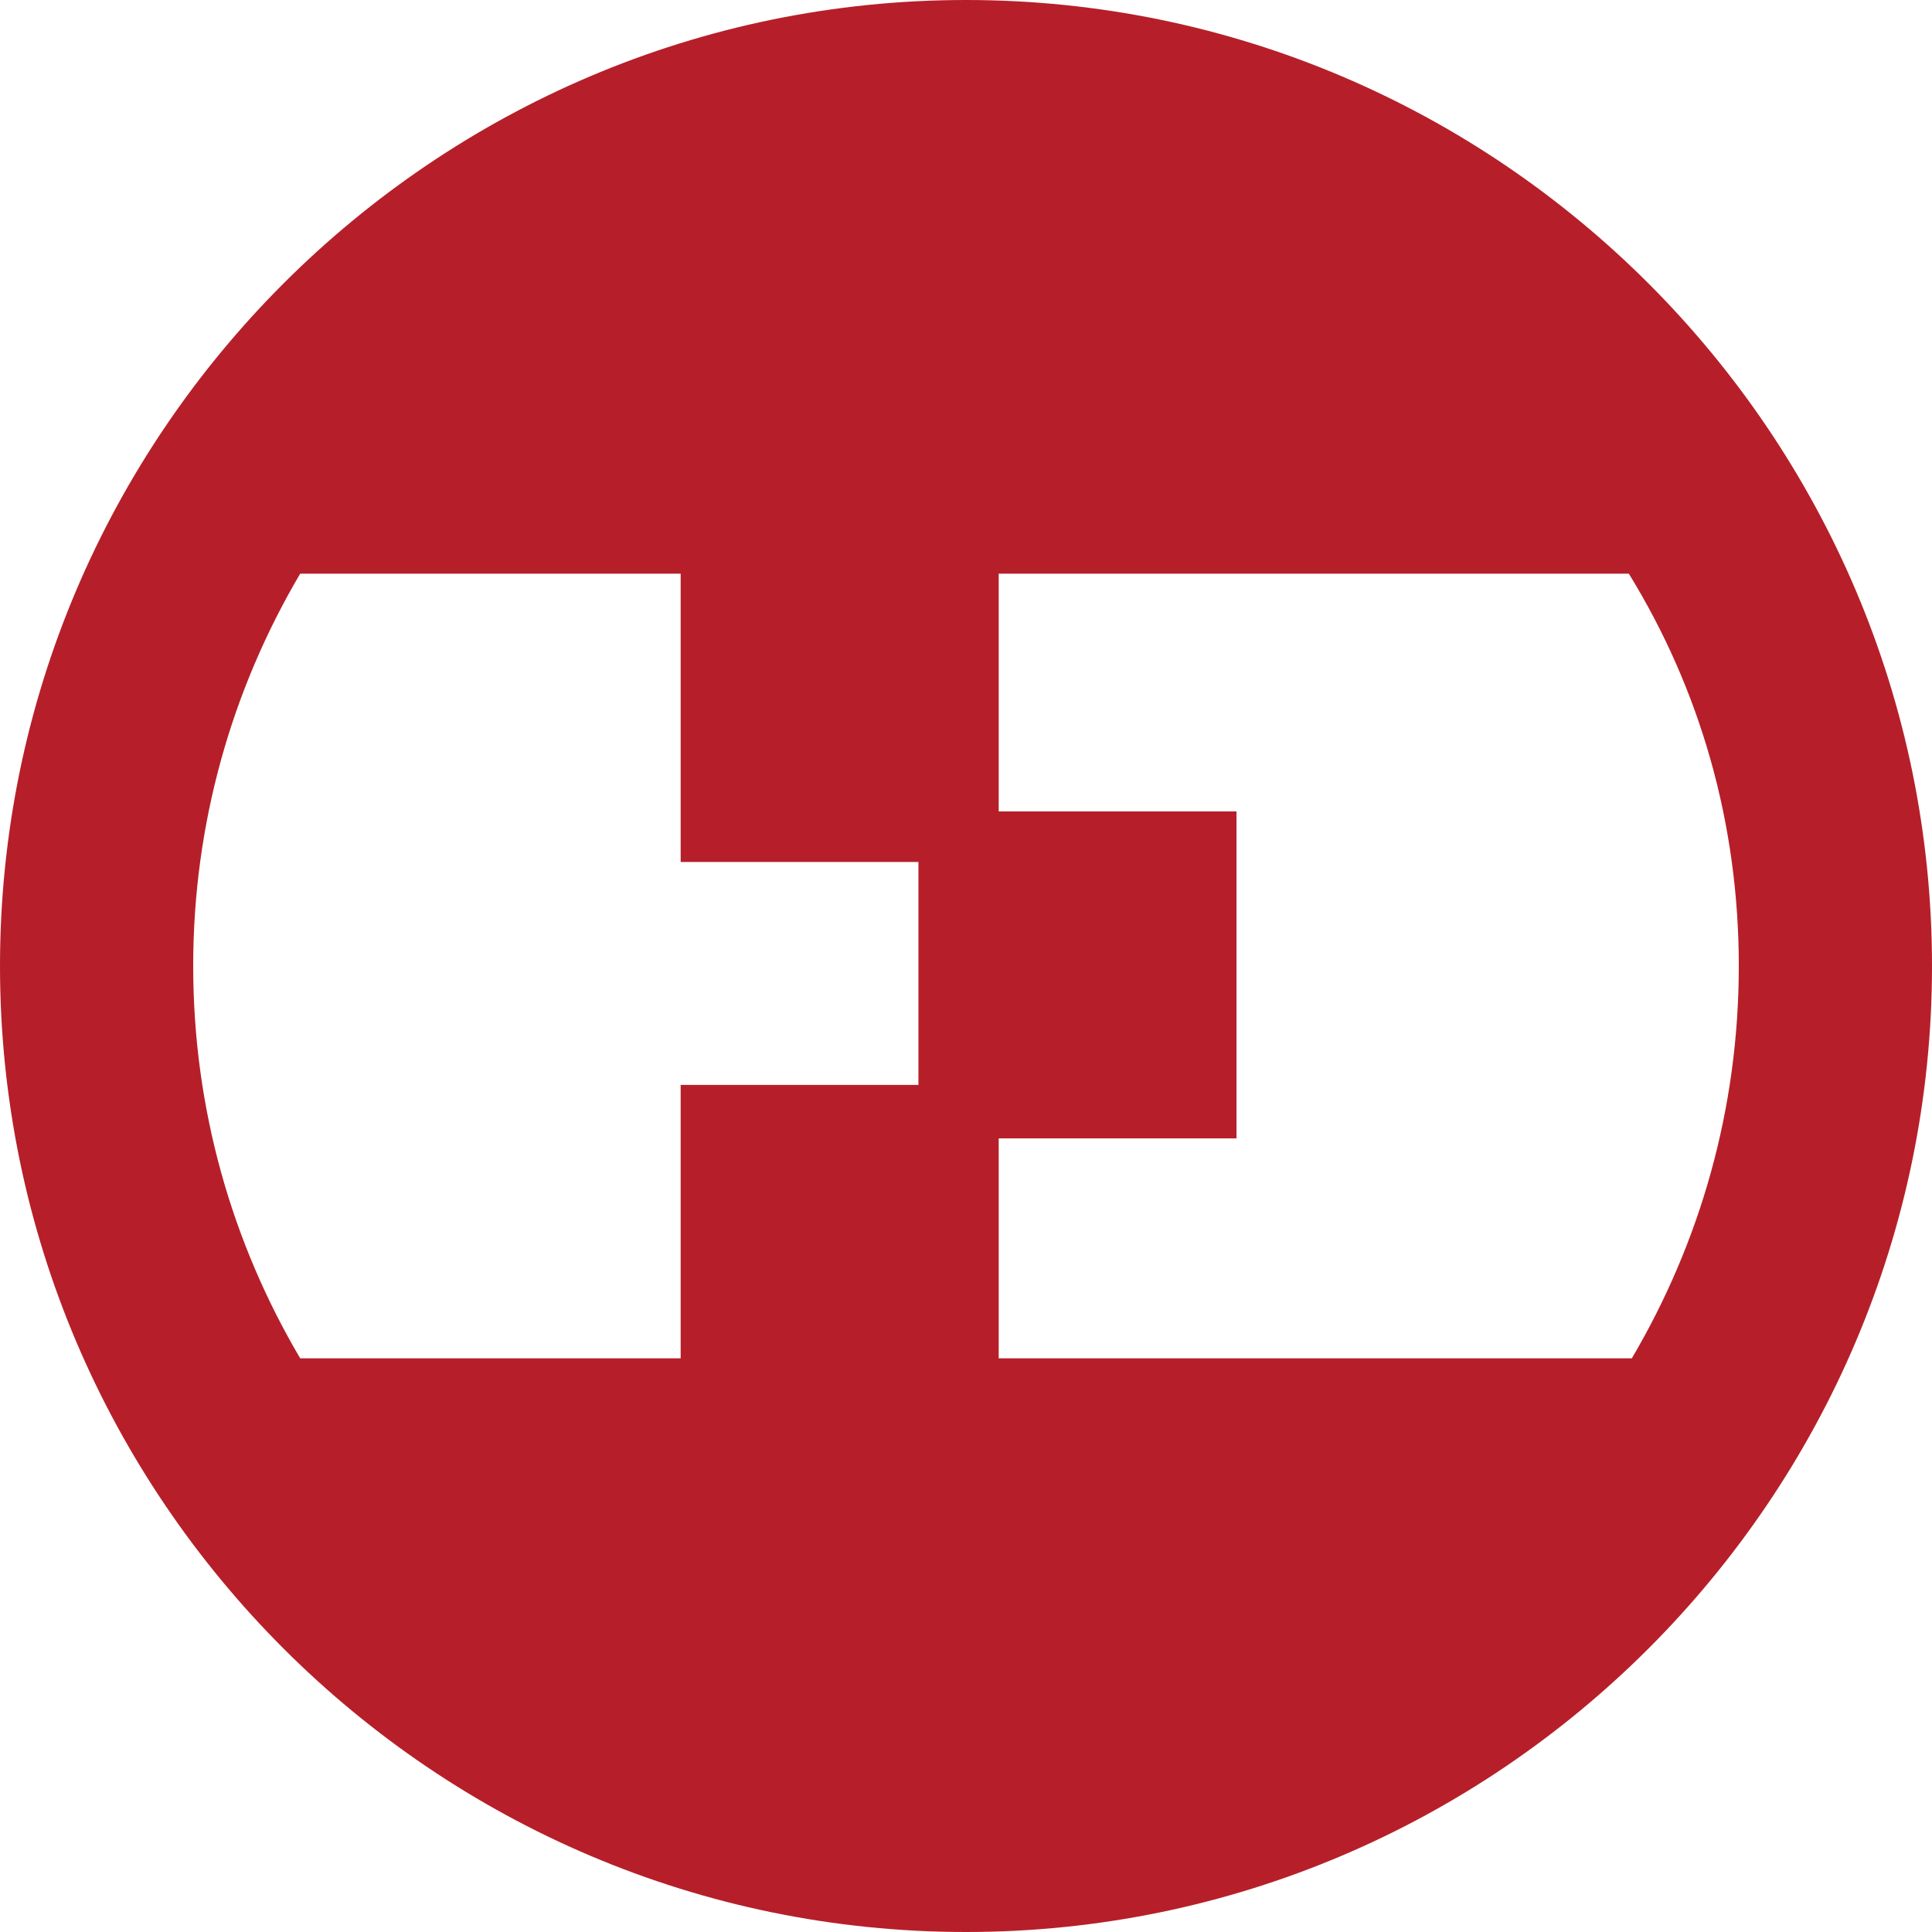 <?xml version="1.0" encoding="UTF-8"?>
<svg xmlns="http://www.w3.org/2000/svg" xmlns:xlink="http://www.w3.org/1999/xlink" version="1.1" id="Ebene_1" x="0px" y="0px" width="65px" height="65px" viewBox="0 0 65 65" style="enable-background:new 0 0 65 65;" xml:space="preserve">
<style type="text/css">

	.st0{fill:#B61F29;}

</style>
<path class="st0" d="M65,32.5C65,14.6,50.4,0,32.5,0C14.6,0,0,14.6,0,32.5C0,50.4,14.6,65,32.5,65C50.4,65,65,50.4,65,32.5L65,32.5z   M30.9,36.5h-8v9.2H10.1c-2.3-3.9-3.6-8.4-3.6-13.2s1.3-9.3,3.6-13.2h12.8V29h8V36.5L30.9,36.5z M58.5,32.5c0,4.8-1.3,9.3-3.6,13.2  H33.6v-7.4h8v-11h-8v-8h21.2C57.2,23.2,58.5,27.7,58.5,32.5L58.5,32.5z"></path>
</svg>
